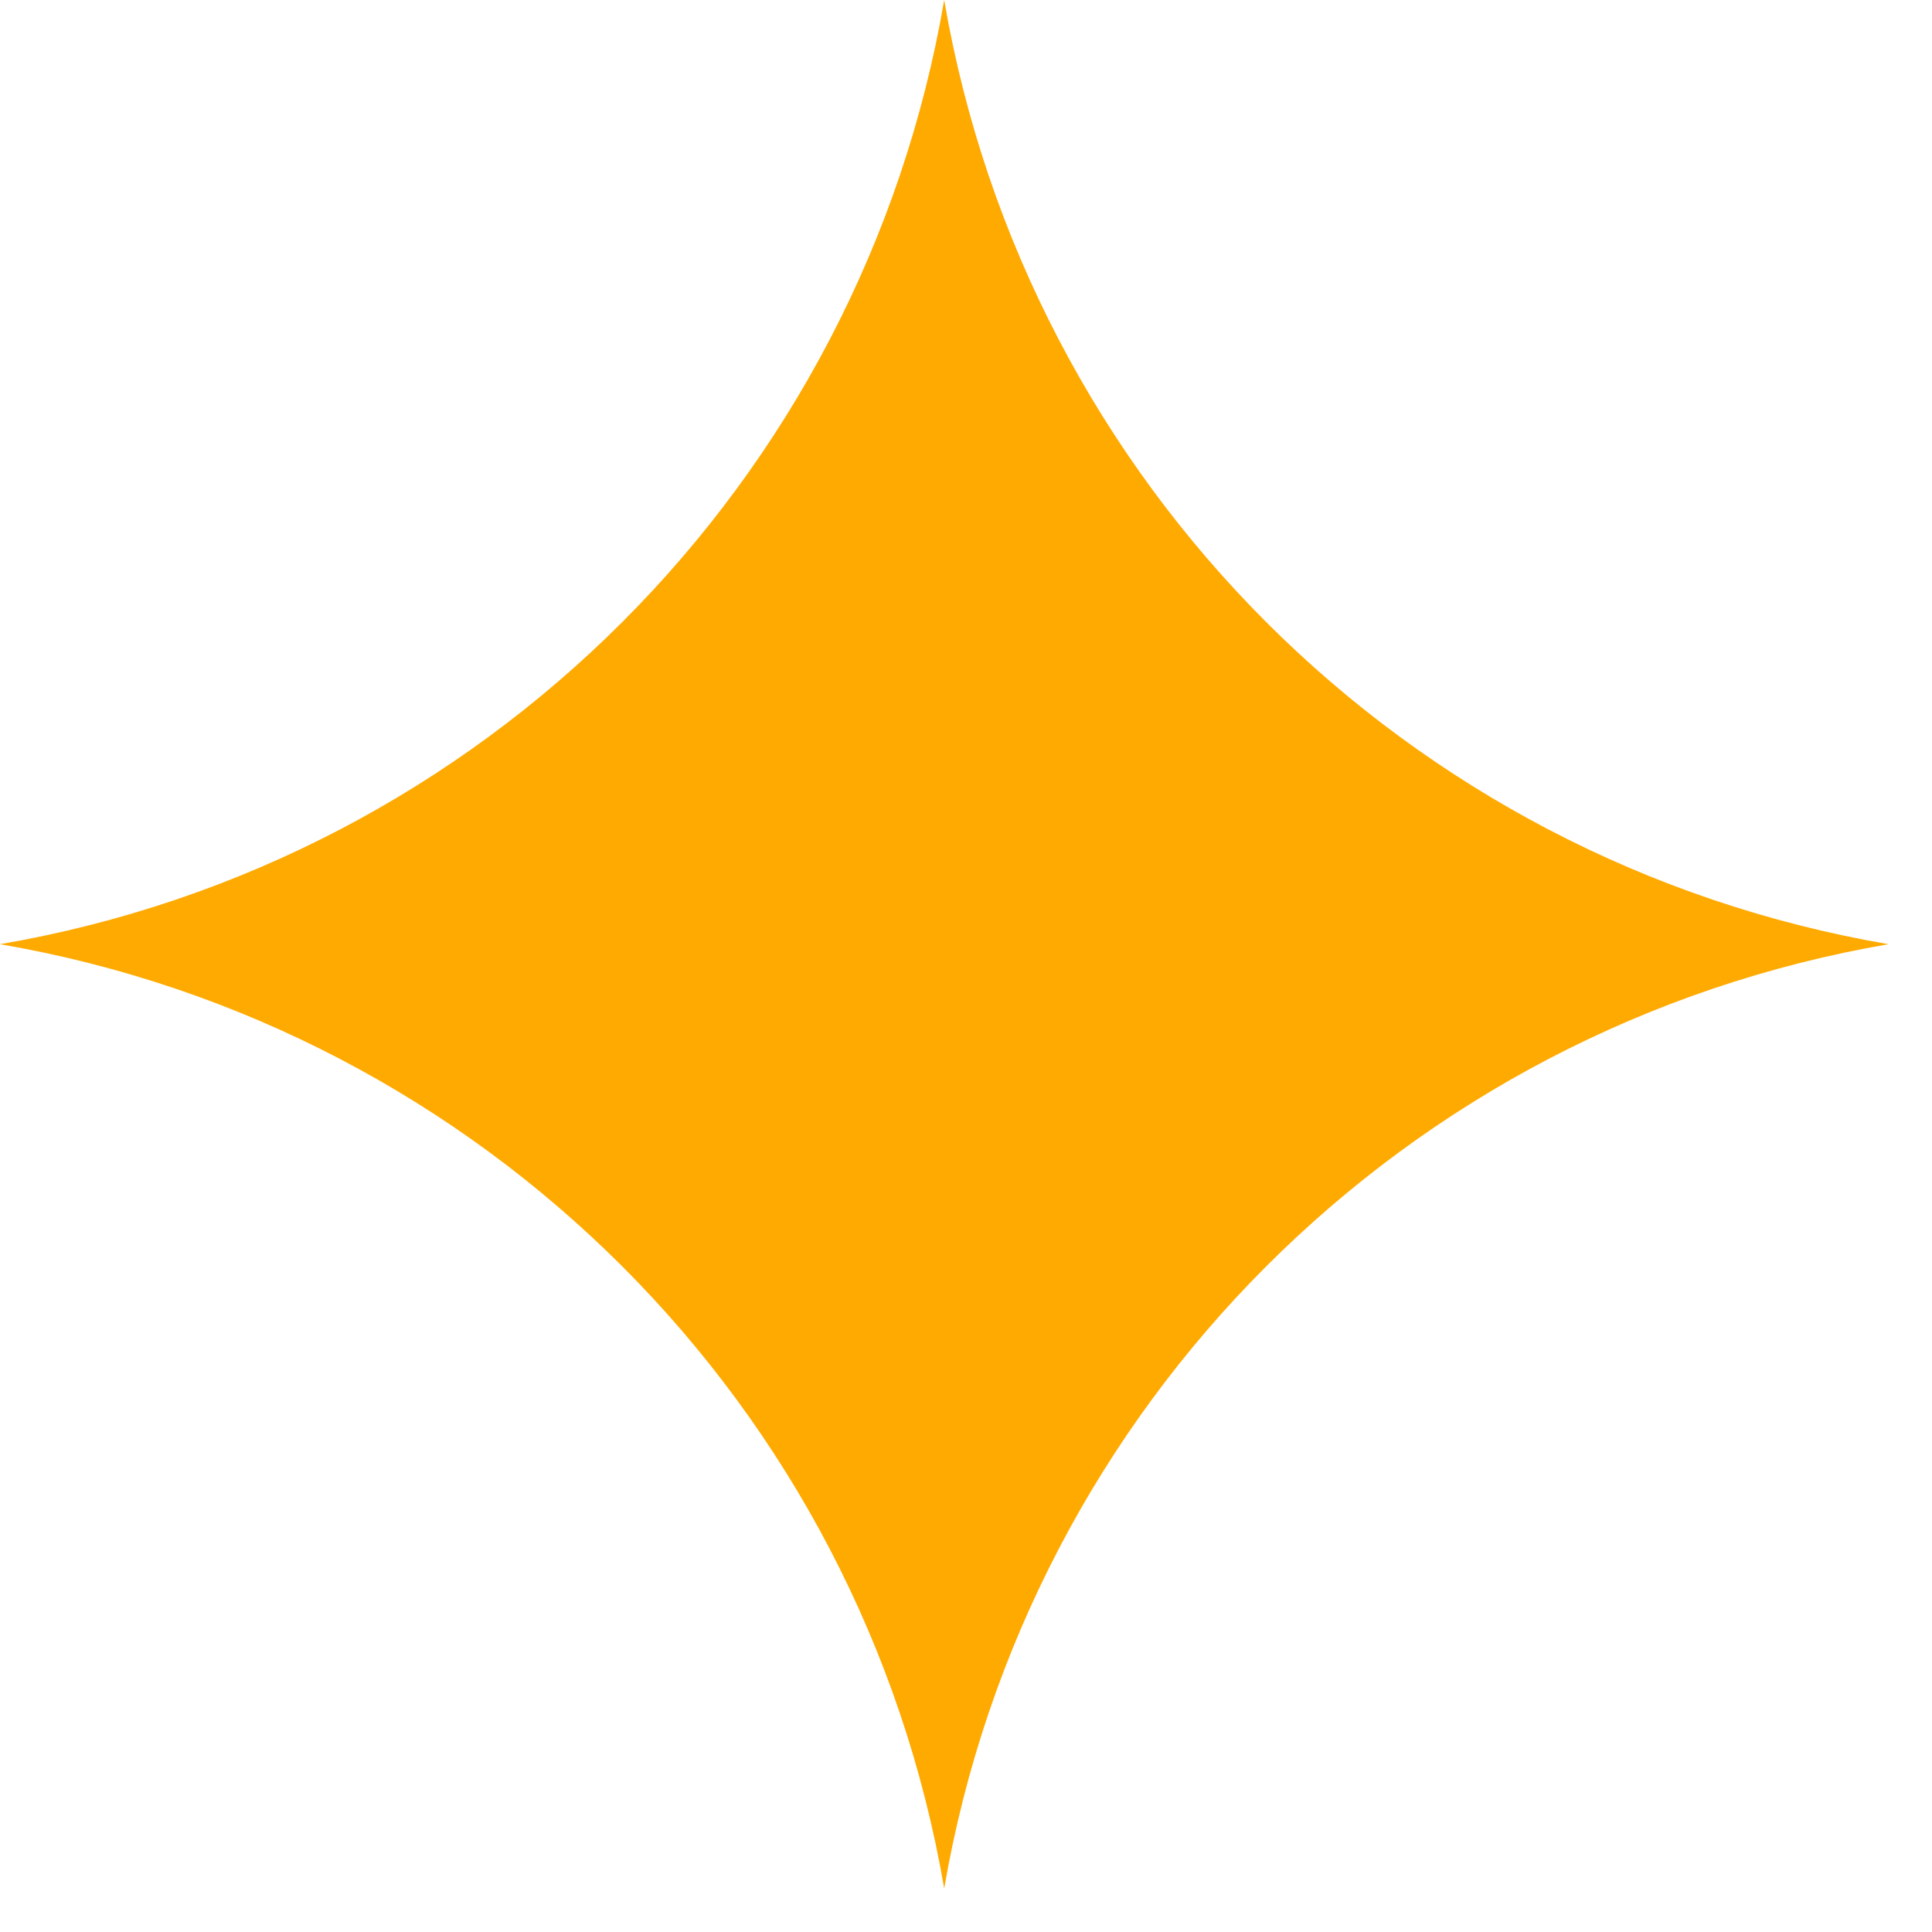 <svg width="14" height="14" viewBox="0 0 14 14" fill="none" xmlns="http://www.w3.org/2000/svg">
<path d="M0 6.842C3.5 6.242 6.242 3.5 6.842 1.3448e-06C7.443 3.5 10.184 6.242 13.685 6.842C10.184 7.443 7.443 10.184 6.842 13.685C6.242 10.184 3.5 7.443 0 6.842Z" fill="#FFAA01"/>
</svg>
